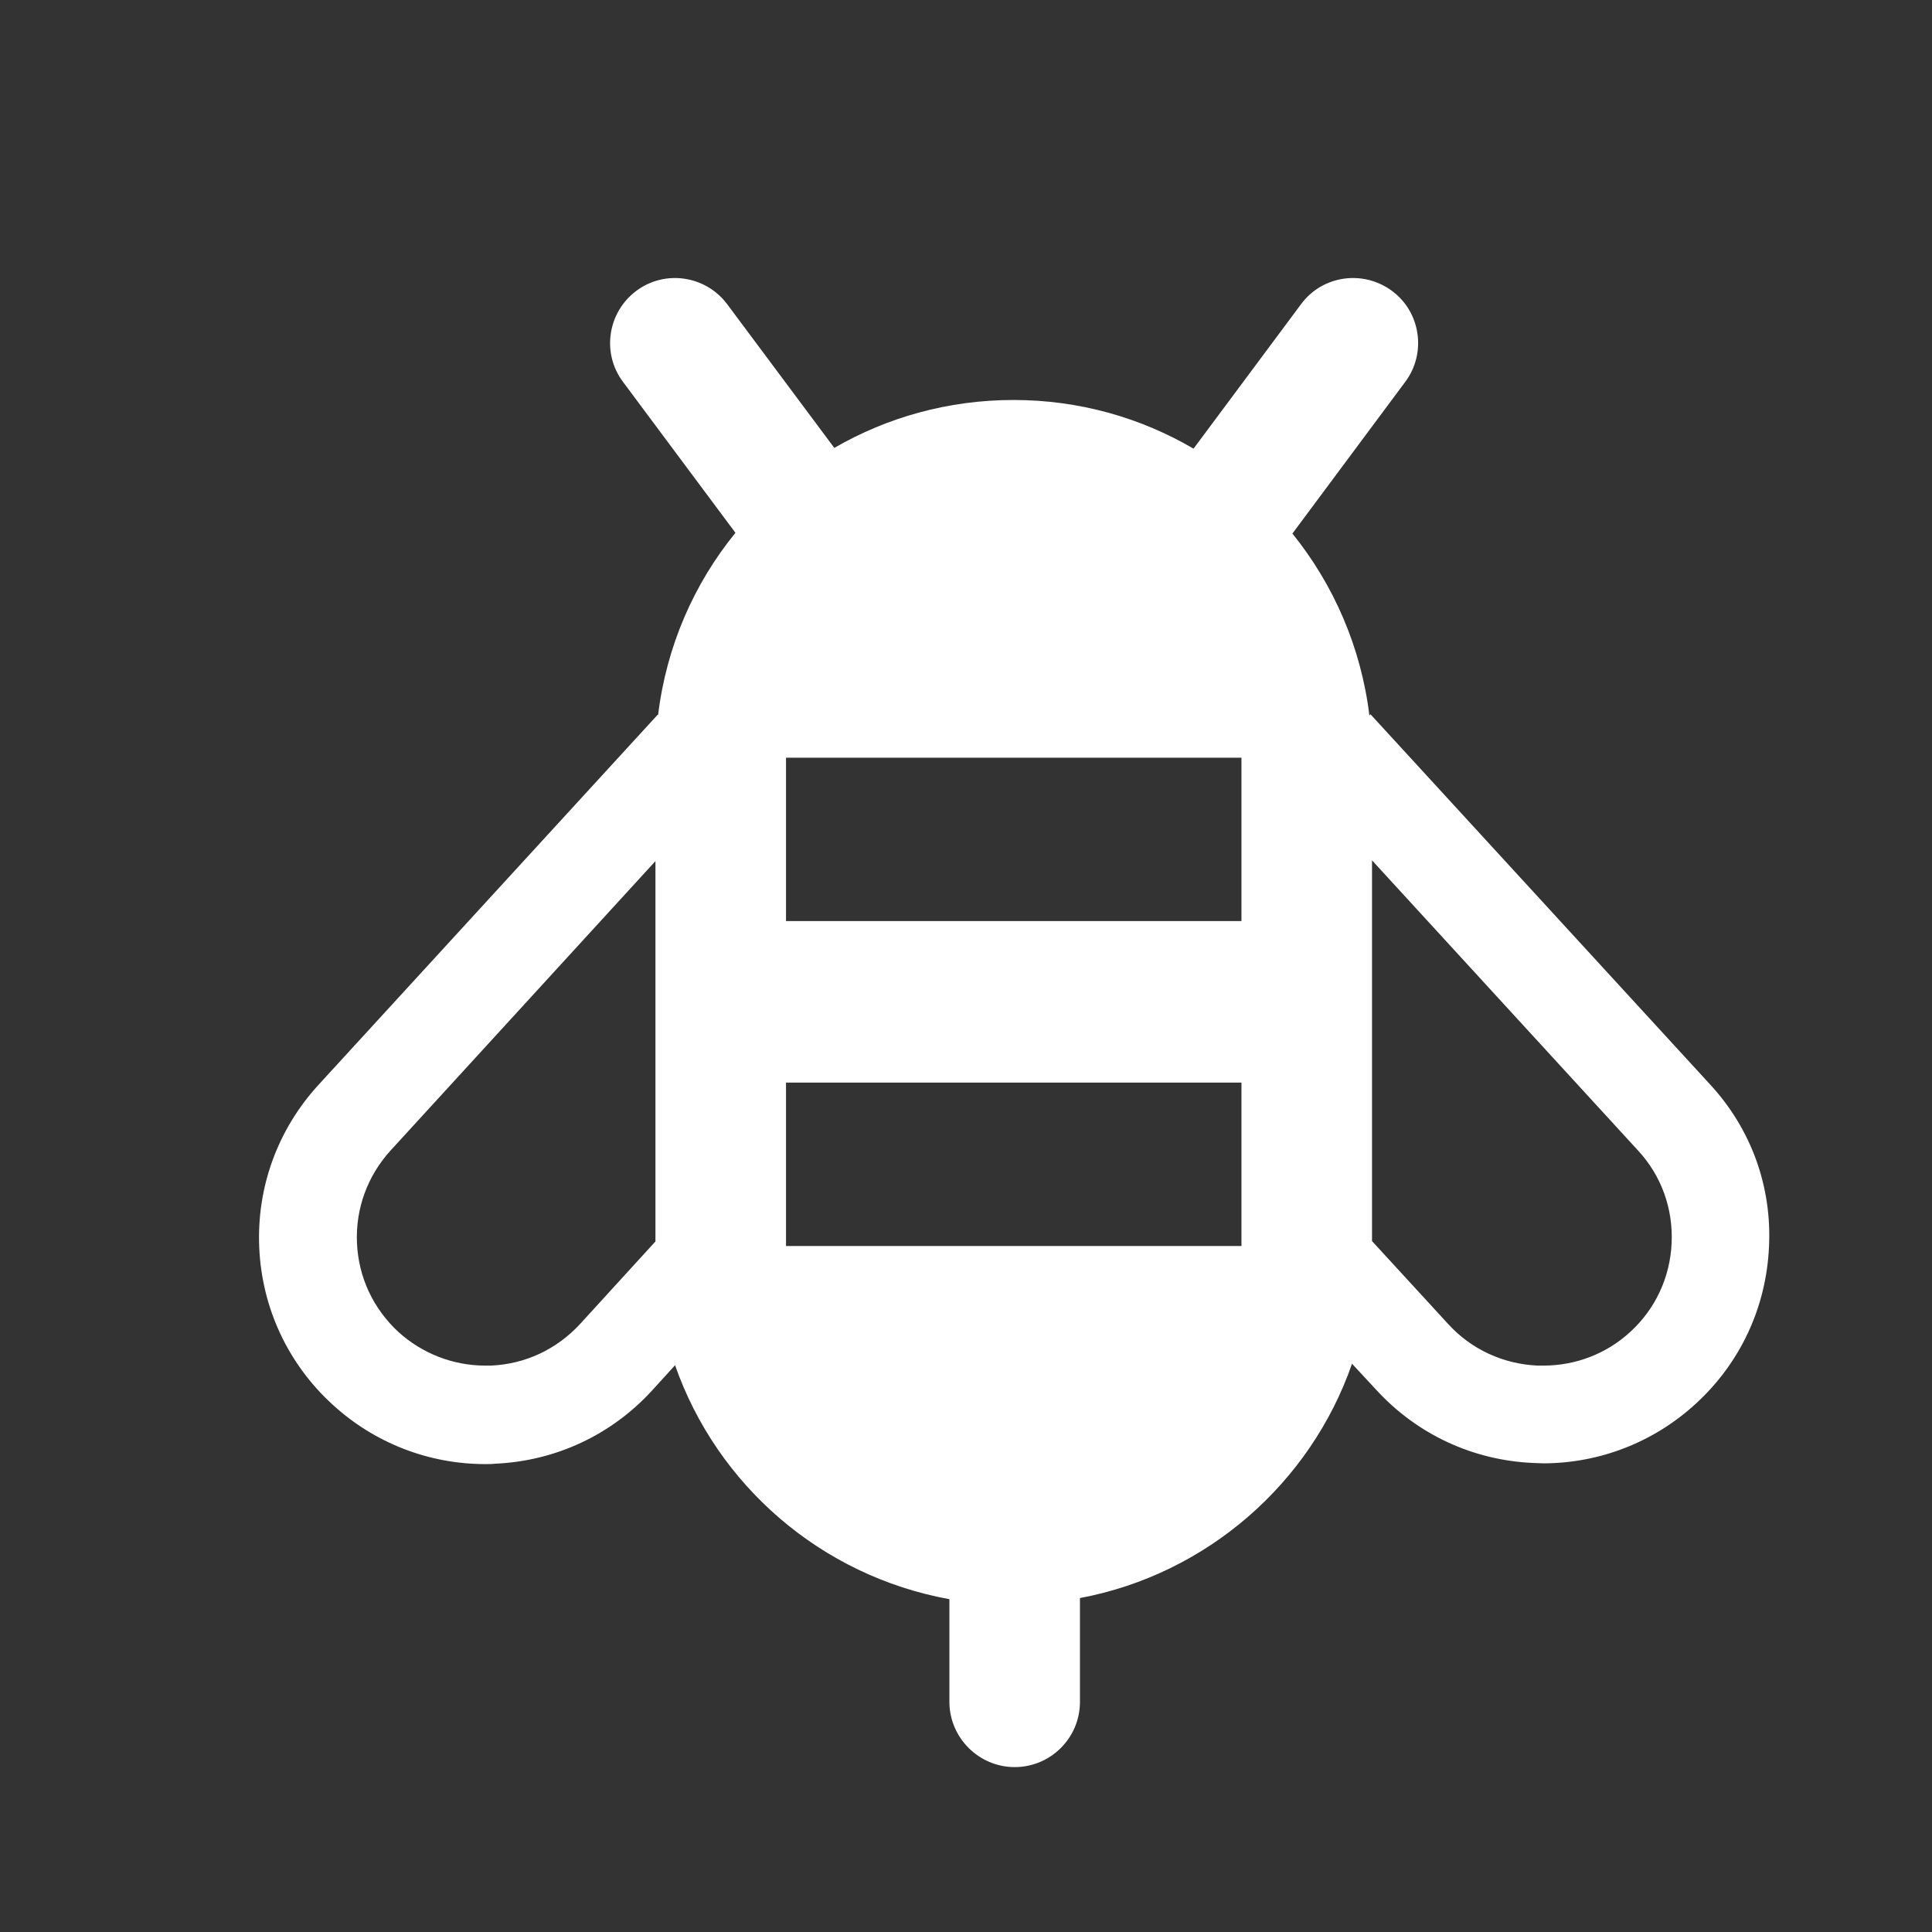 <?xml version="1.0" encoding="utf-8"?>
<!-- Generator: Adobe Illustrator 23.0.5, SVG Export Plug-In . SVG Version: 6.00 Build 0)  -->
<svg version="1.1" id="_x33_0" xmlns="http://www.w3.org/2000/svg" xmlns:xlink="http://www.w3.org/1999/xlink" x="0px" y="0px"
	 viewBox="0 0 512 512" style="enable-background:new 0 0 512 512;" xml:space="preserve">
<rect x="0" y="0" width="512" height="512" fill="#333333" stroke="none"/>
<style type="text/css">
	.st0{fill:#FFFFFF;}
</style>
<g>
	<g>
		<g>
			<path class="st0" d="M453.2,287.4l-90-98.1l-0.3,0.3c-2.2-18.1-9.5-34.7-20.4-48.2l29.9-40.2c5.7-7.6,4.1-18.5-3.5-24.1
				c-7.7-5.7-18.5-4.1-24.1,3.5l-28.5,38.3c-14-8.2-30.3-12.9-47.7-12.9c-17.3,0-33.5,4.6-47.5,12.7l-28.4-38.1
				c-5.7-7.6-16.5-9.2-24.1-3.5s-9.2,16.5-3.5,24.1l29.8,40c-11,13.5-18.3,30.1-20.5,48.3l-0.1-0.1l-89.9,98.1
				c-10.8,11.8-16.4,27.1-15.7,43.1c0.7,16,7.6,30.8,19.4,41.6c11.1,10.2,25.5,15.8,40.5,15.8c0.9,0,1.8,0,2.6-0.1
				c16-0.7,30.8-7.6,41.6-19.4l6.1-6.7c11.1,31.7,38.6,55.8,72.7,62V451c0,9.5,7.8,17.3,17.3,17.3s17.3-7.7,17.3-17.3v-27.5
				c33.6-6.3,61.1-30.4,72.1-62.1l6.4,6.9c10.8,11.8,25.6,18.7,41.6,19.4c0.9,0,1.8,0.1,2.6,0.1c15,0,29.4-5.6,40.5-15.8
				c11.8-10.8,18.7-25.6,19.4-41.6C469.6,314.5,464.1,299.2,453.2,287.4z M153.7,350.9c-6.2,6.7-14.5,10.6-23.6,11h-1.5
				c-8.5,0-16.7-3.2-23-8.9c-6.7-6.2-10.6-14.5-11-23.6s2.8-17.8,8.9-24.5l70.2-76.7V329L153.7,350.9z M329,330.2H208.3v-43.3H329
				V330.2L329,330.2z M329,244.1H208.3v-43.3H329V244.1L329,244.1z M443,329.4c-0.4,9.1-4.3,17.5-11,23.6c-6.3,5.8-14.5,8.9-23,8.9
				h-1.5c-9.1-0.4-17.6-4.3-23.7-11l-20.2-22V228l70.5,76.9C440.3,311.6,443.4,320.3,443,329.4z"/>
		</g>
	</g>
</g>
</svg>
